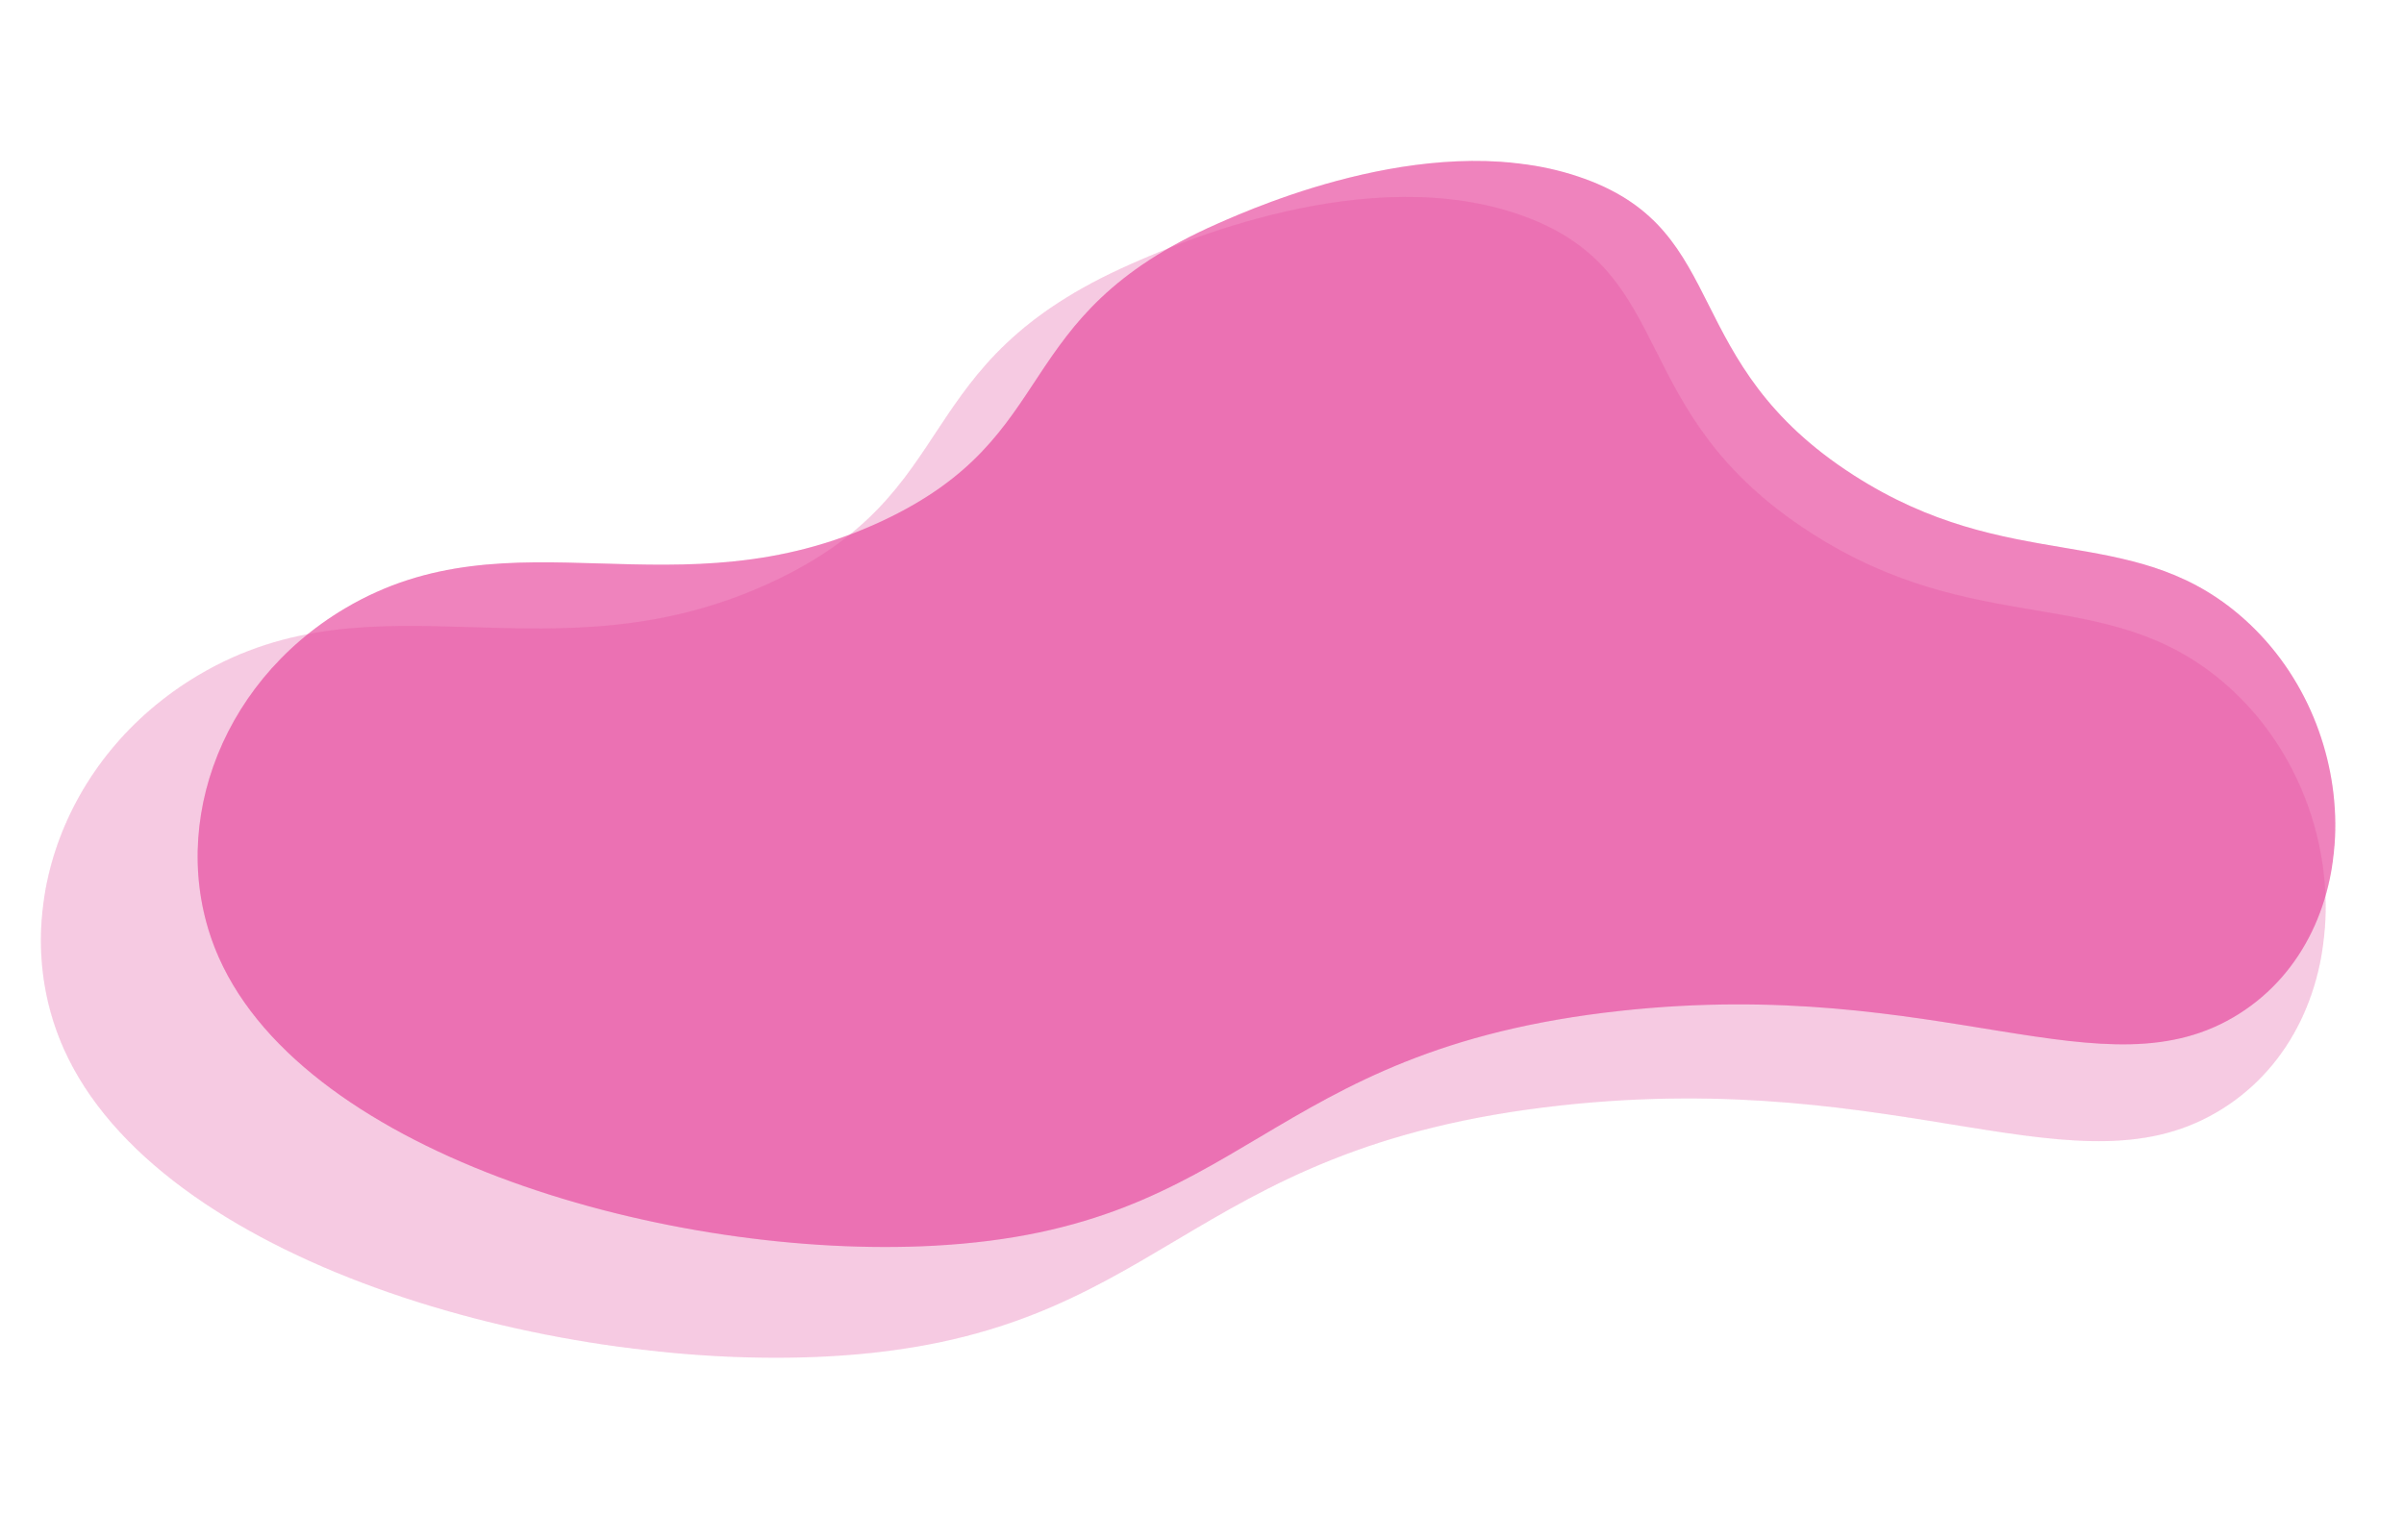<svg width="454" height="291" viewBox="0 0 454 291" fill="none" xmlns="http://www.w3.org/2000/svg">
<g clip-path="url(#clip0_86_3039)">
<path opacity="0.3" d="M12.013 198.064C1.131 173.558 11.43 143.025 37.418 127.576C71.317 107.426 104.314 129.347 145.892 109.904C182.841 92.626 170.791 68.764 213.486 49.917C221.846 46.228 258.31 30.133 287.674 40.8C317.47 51.626 306.518 77.864 341.982 100.651C373.479 120.888 397.497 110.073 419.601 128.646C445.284 150.225 446.15 192.79 419.756 209.436C392.639 226.539 359.768 201.757 294.97 208.806C222.074 216.737 220.202 252.829 156.293 256.241C103.334 259.068 29.865 238.277 12.009 198.064L12.013 198.064Z" fill="#EF98C7"/>
<path opacity="0.3" d="M41.333 180.904C31.154 157.976 40.789 129.408 65.104 114.956C96.82 96.103 127.693 116.613 166.593 98.422C201.164 82.256 189.889 59.93 229.834 42.298C237.655 38.846 271.773 23.787 299.245 33.768C327.123 43.896 316.875 68.445 350.057 89.764C379.525 108.698 401.996 98.579 422.679 115.956C446.708 136.146 447.519 175.971 422.825 191.544C397.453 207.546 366.699 184.358 306.073 190.955C237.872 198.375 236.12 232.142 176.326 235.335C126.776 237.98 58.038 218.528 41.333 180.904Z" fill="#DF0B7D"/>
<g style="mix-blend-mode:overlay">
<g style="mix-blend-mode:overlay" opacity="0.3">
<path d="M12.013 198.064C1.131 173.558 11.43 143.025 37.418 127.576C71.317 107.426 104.314 129.347 145.892 109.904C182.841 92.626 170.791 68.764 213.486 49.917C221.846 46.228 258.31 30.133 287.674 40.8C317.47 51.626 306.518 77.864 341.982 100.651C373.479 120.888 397.497 110.073 419.601 128.646C445.284 150.225 446.15 192.79 419.756 209.436C392.639 226.539 359.768 201.757 294.97 208.806C222.074 216.737 220.202 252.829 156.293 256.241C103.334 259.068 29.865 238.277 12.009 198.064L12.013 198.064Z" fill="#EF98C7"/>
</g>
<g style="mix-blend-mode:overlay" opacity="0.3">
<path d="M41.333 180.904C31.154 157.976 40.789 129.408 65.104 114.956C96.82 96.103 127.693 116.613 166.593 98.422C201.164 82.256 189.889 59.93 229.834 42.298C237.655 38.846 271.773 23.787 299.245 33.768C327.123 43.896 316.875 68.445 350.057 89.764C379.525 108.698 401.996 98.579 422.679 115.956C446.708 136.146 447.519 175.971 422.825 191.544C397.453 207.546 366.699 184.358 306.073 190.955C237.872 198.375 236.12 232.142 176.326 235.335C126.776 237.98 58.038 218.528 41.333 180.904Z" fill="#DF0B7D"/>
</g>
</g>
</g>
<defs>
<clipPath id="clip0_86_3039">
<rect width="428.611" height="241.661" fill="white" transform="translate(27.838 0.88) rotate(6.606)"/>
</clipPath>
</defs>
</svg>
